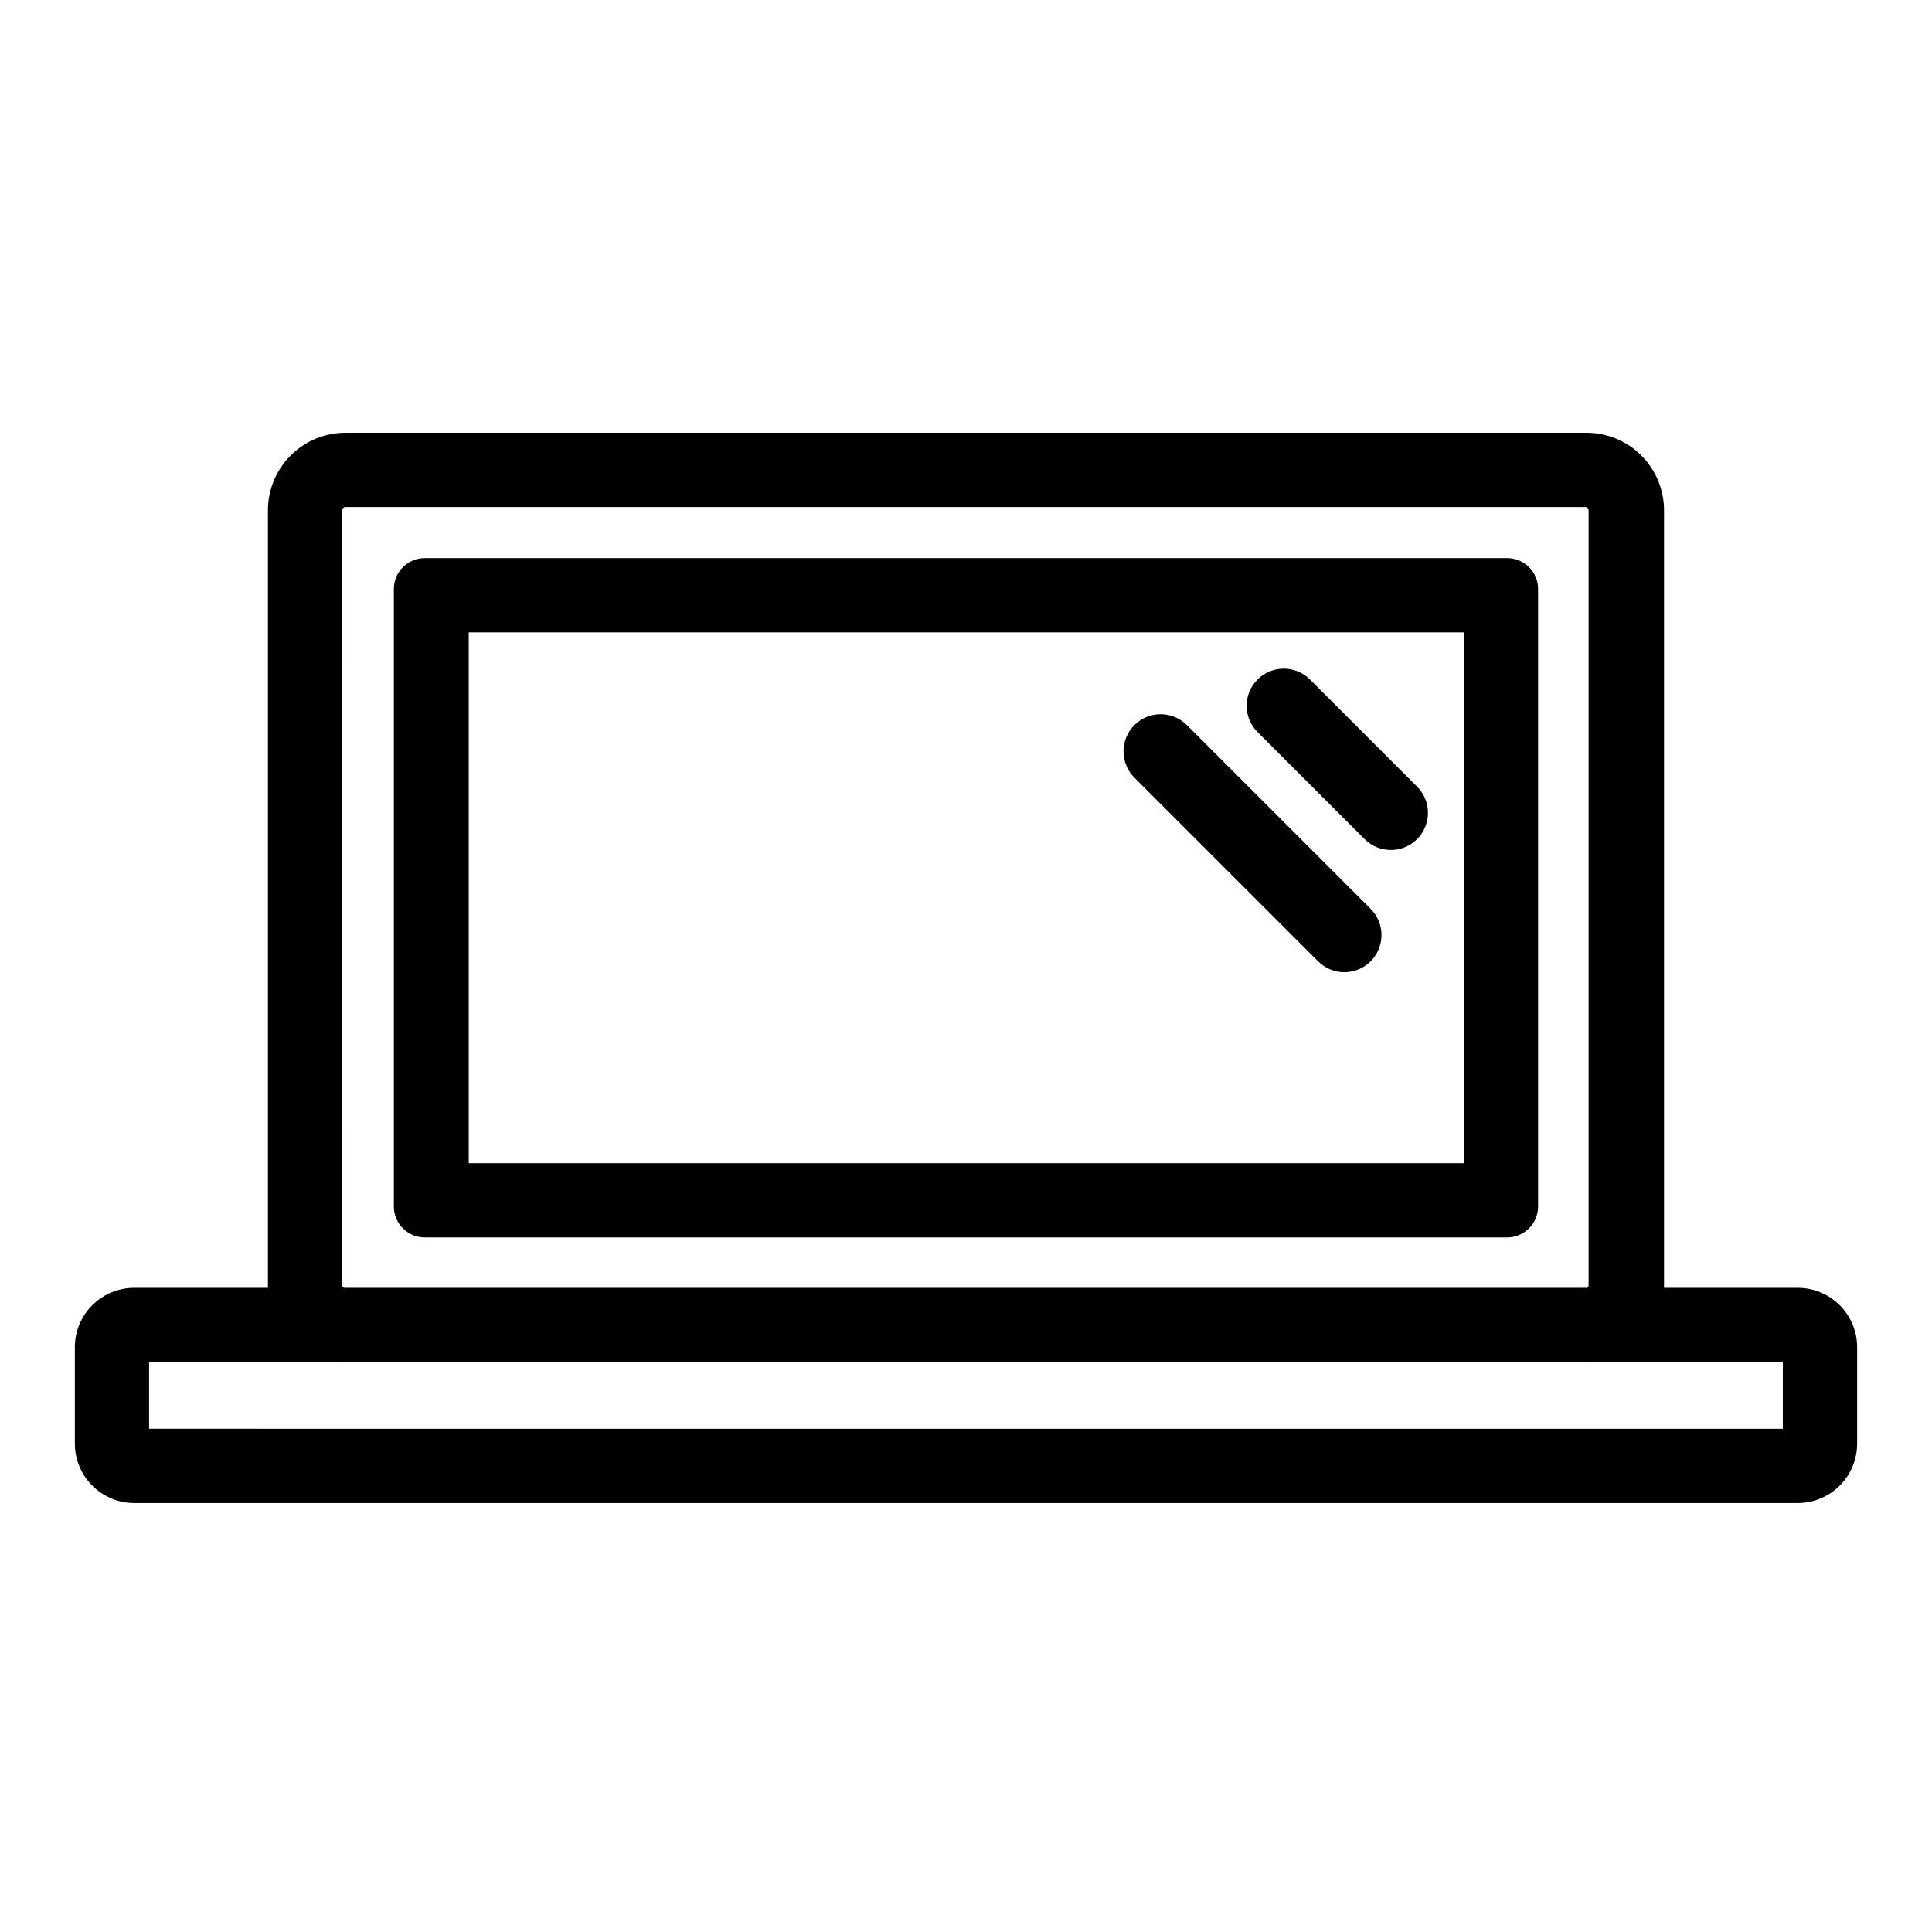 <?xml version="1.0" encoding="UTF-8"?>
<!-- The Best Svg Icon site in the world: iconSvg.co, Visit us! https://iconsvg.co -->
<svg fill="#000000" width="800px" height="800px" version="1.1" viewBox="144 144 512 512" xmlns="http://www.w3.org/2000/svg">
 <g>
  <path d="m233.39 504.97c0.773 0.059 1.551 0.059 2.324 0h328.58c0.785 0.059 1.574 0.059 2.359 0z"/>
  <path d="m620.41 485.29h-35.426 0.004c0.02-0.238 0.02-0.473 0-0.711v-205.34c0-5.449-2.164-10.676-6.019-14.527-3.852-3.856-9.078-6.019-14.527-6.019h-328.73c-5.477-0.043-10.746 2.106-14.633 5.961-3.887 3.859-6.074 9.109-6.07 14.586v205.34c-0.02 0.238-0.02 0.473 0 0.711h-35.426c-4.176 0-8.18 1.656-11.133 4.609s-4.613 6.957-4.613 11.133v25.547c0 4.176 1.66 8.18 4.613 11.133 2.953 2.949 6.957 4.609 11.133 4.609h440.83c4.176 0 8.18-1.66 11.133-4.609 2.953-2.953 4.613-6.957 4.613-11.133v-25.547c0-4.176-1.66-8.18-4.613-11.133s-6.957-4.609-11.133-4.609zm-385.73-0.707 0.004-205.34c0-0.48 0.387-0.867 0.863-0.867h328.58c0.23 0 0.453 0.094 0.613 0.254 0.164 0.164 0.254 0.383 0.254 0.613v205.34c0.012 0.305-0.16 0.582-0.434 0.711-0.137 0.055-0.293 0.055-0.434 0h-328.42c-0.141 0.055-0.297 0.055-0.434 0-0.336-0.074-0.582-0.367-0.59-0.711zm381.79 38.062-432.96-0.004v-17.672h432.96z"/>
  <path d="m235.28 485.29c0.137 0.055 0.293 0.055 0.434 0h328.58c0.137 0.055 0.293 0.055 0.43 0z"/>
  <path d="m531.93 311.59v140.68h-263.71v-140.68zm11.453-19.68h-286.78c-2.18-0.008-4.269 0.848-5.812 2.387-1.547 1.535-2.414 3.625-2.414 5.801v163.62c0 4.543 3.684 8.227 8.227 8.227h286.78c4.543 0 8.227-3.684 8.227-8.227v-163.62c0-2.176-0.867-4.266-2.41-5.801-1.547-1.539-3.637-2.394-5.816-2.387z"/>
  <path d="m512.61 369.26c-2.613 0.008-5.121-1.023-6.969-2.871l-28.496-28.5c-3.734-3.856-3.691-9.992 0.102-13.793 3.789-3.801 9.926-3.863 13.793-0.141l28.535 28.535v0.004c2.793 2.816 3.621 7.039 2.098 10.703-1.52 3.664-5.098 6.055-9.062 6.062z"/>
  <path d="m500.29 401.65c-2.613 0.008-5.121-1.027-6.969-2.875l-48.57-48.57c-1.898-1.828-2.984-4.348-3.012-6.988-0.027-2.637 1.008-5.176 2.871-7.047 1.863-1.867 4.398-2.91 7.039-2.891 2.641 0.02 5.16 1.098 6.996 2.992l48.609 48.609c2.793 2.82 3.621 7.039 2.098 10.703-1.52 3.664-5.094 6.059-9.062 6.066z"/>
 </g>
</svg>